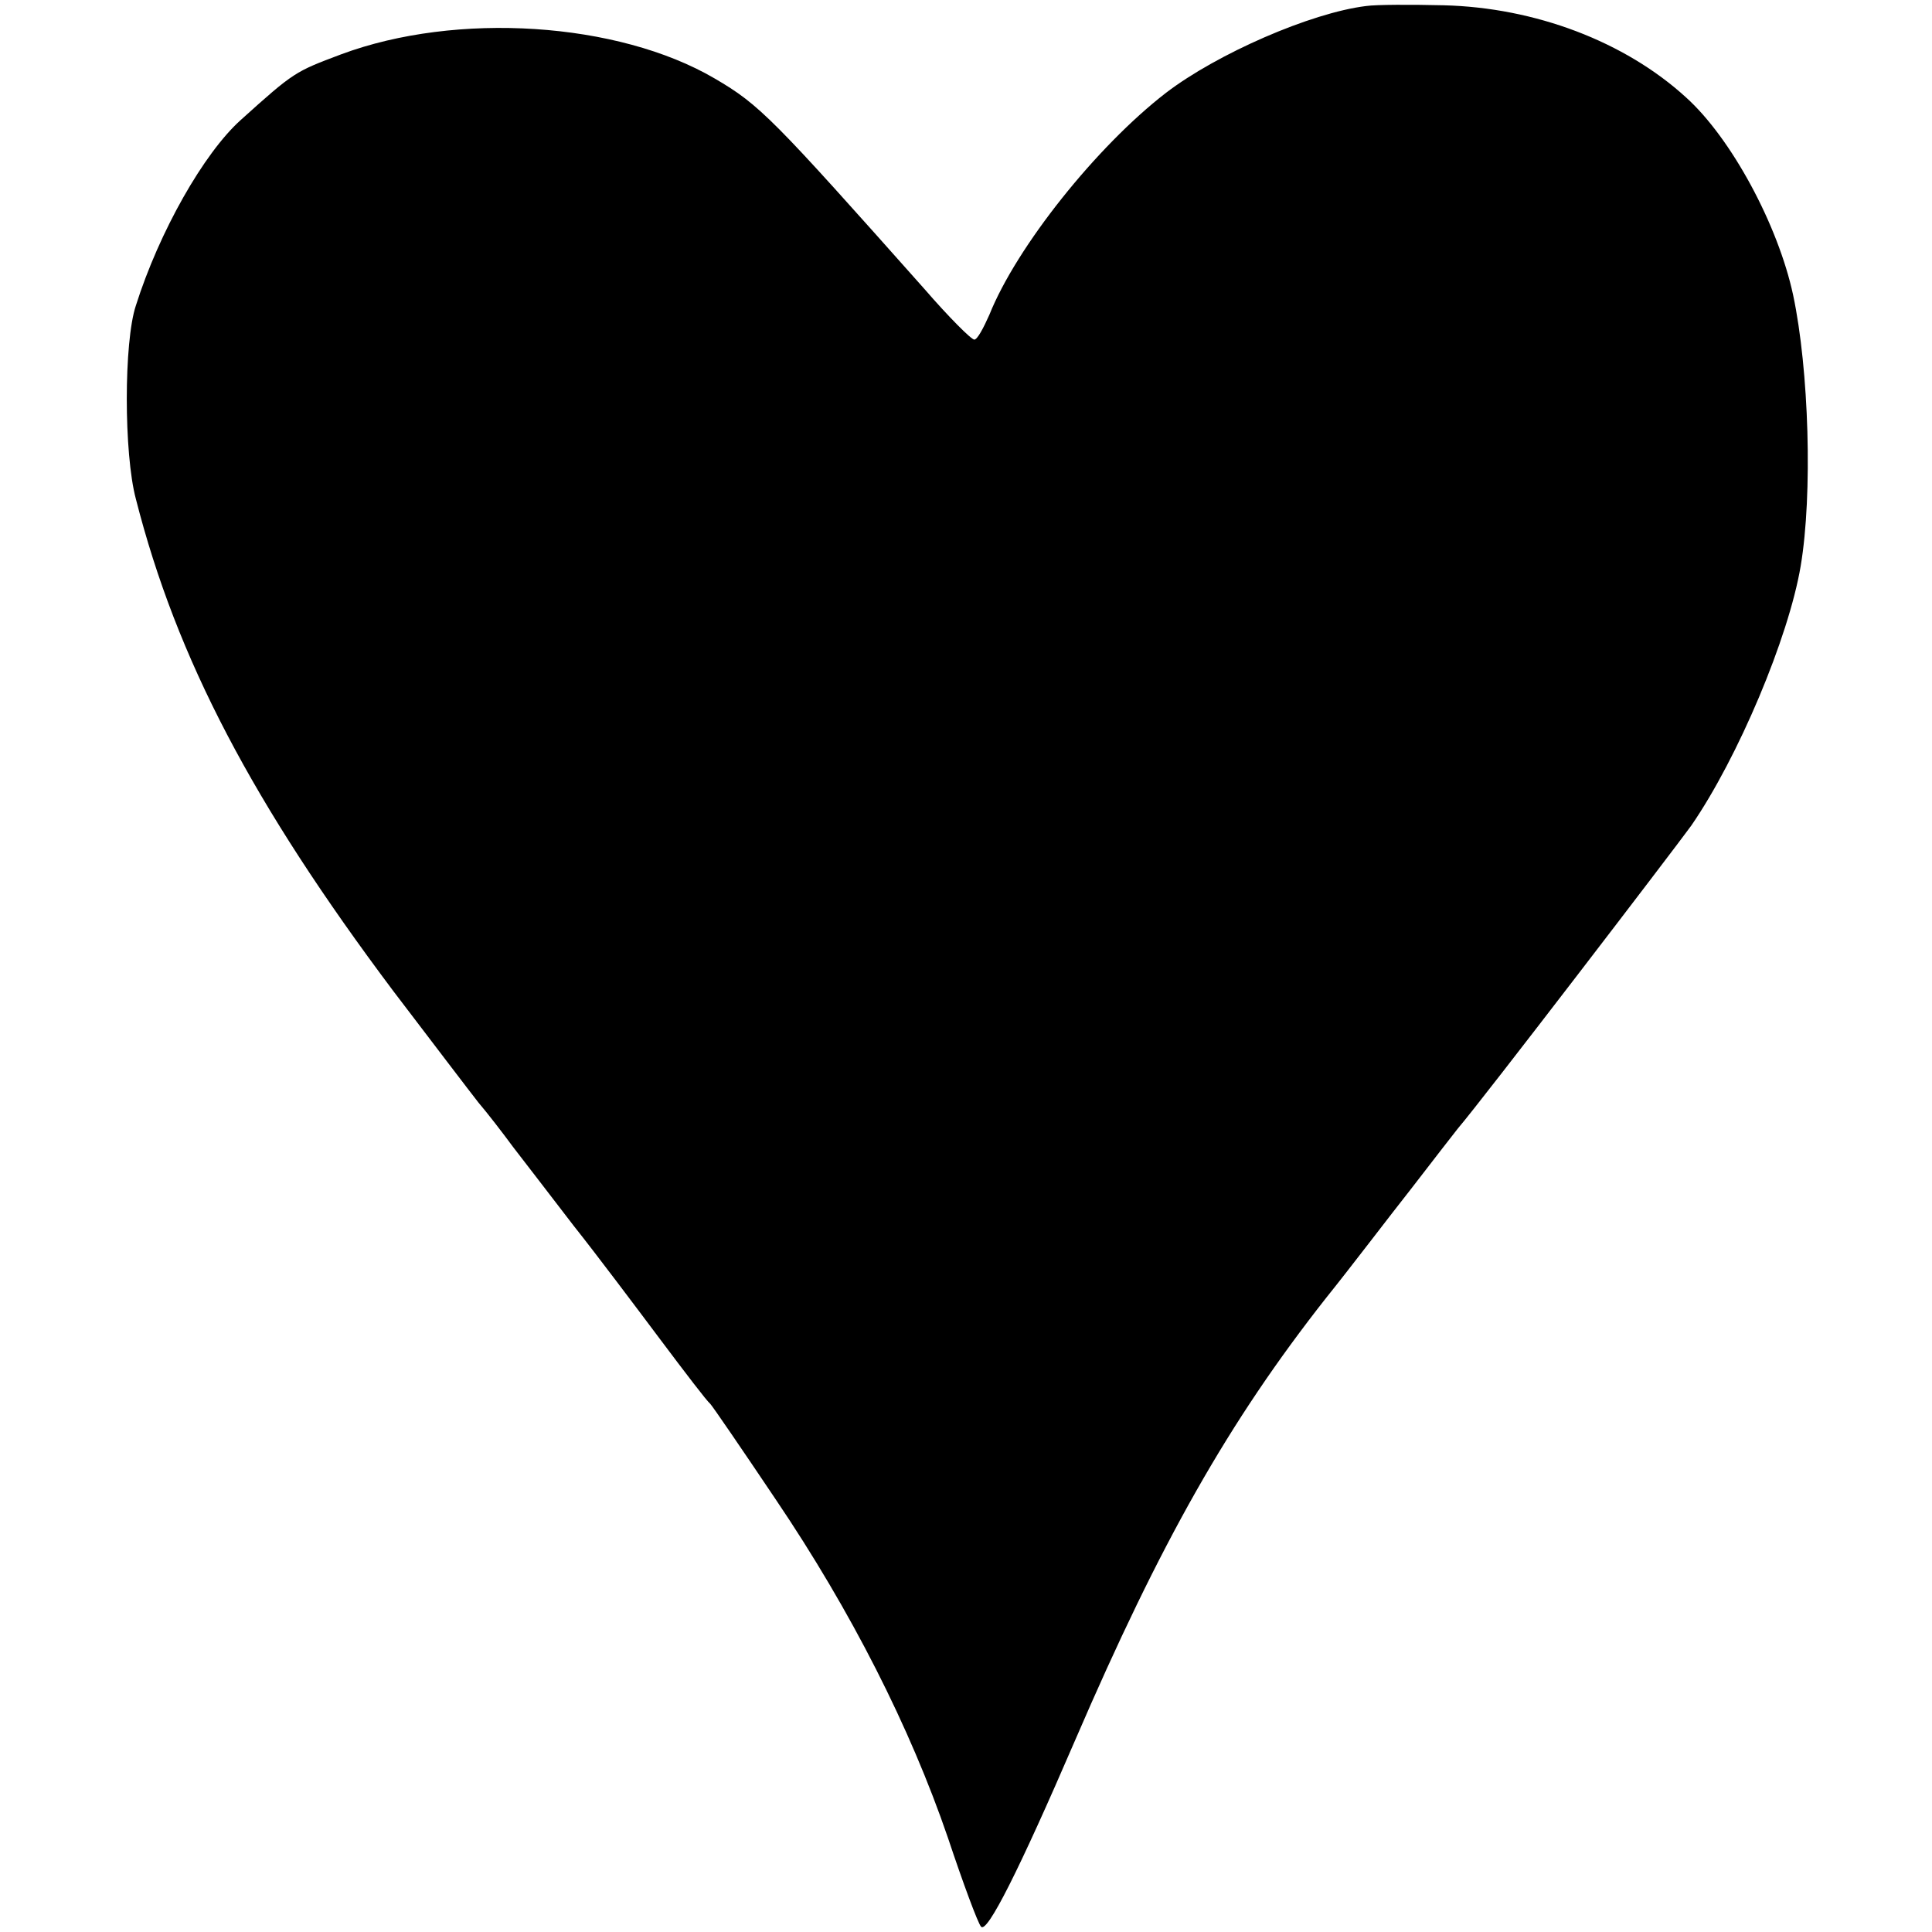 <?xml version="1.0" standalone="no"?>
<!DOCTYPE svg PUBLIC "-//W3C//DTD SVG 20010904//EN"
 "http://www.w3.org/TR/2001/REC-SVG-20010904/DTD/svg10.dtd">
<svg version="1.0" xmlns="http://www.w3.org/2000/svg"
 width="256pt" height="256pt" viewBox="0 0 256 256"
 preserveAspectRatio="xMidYMid meet">
<g transform="translate(0,256) scale(0.1,-0.1)"
fill="#000000" stroke="none">
<path d="M1810 2552 c-73 -9 -197 -63 -265 -115 -92 -71 -198 -204 -234 -294
-8 -18 -16 -33 -20 -33 -4 0 -34 30 -66 67 -201 226 -218 244 -278 279 -128
75 -342 89 -495 32 -61 -23 -62 -23 -133 -87 -49 -44 -108 -148 -139 -246 -16
-48 -16 -196 0 -256 54 -212 155 -404 341 -652 51 -67 102 -134 113 -148 12
-14 32 -40 46 -59 14 -18 50 -65 80 -104 31 -39 82 -107 115 -151 33 -44 62
-82 66 -85 3 -3 42 -60 87 -127 100 -148 178 -302 228 -448 20 -60 40 -114 44
-118 8 -9 50 74 125 248 113 262 203 421 332 585 33 41 83 107 113 145 30 39
58 75 62 80 31 36 285 368 309 401 62 90 129 249 145 344 16 95 11 260 -10
359 -20 93 -82 208 -142 262 -81 74 -200 119 -321 122 -43 1 -89 1 -103 -1z"/>
</g>
</svg>
